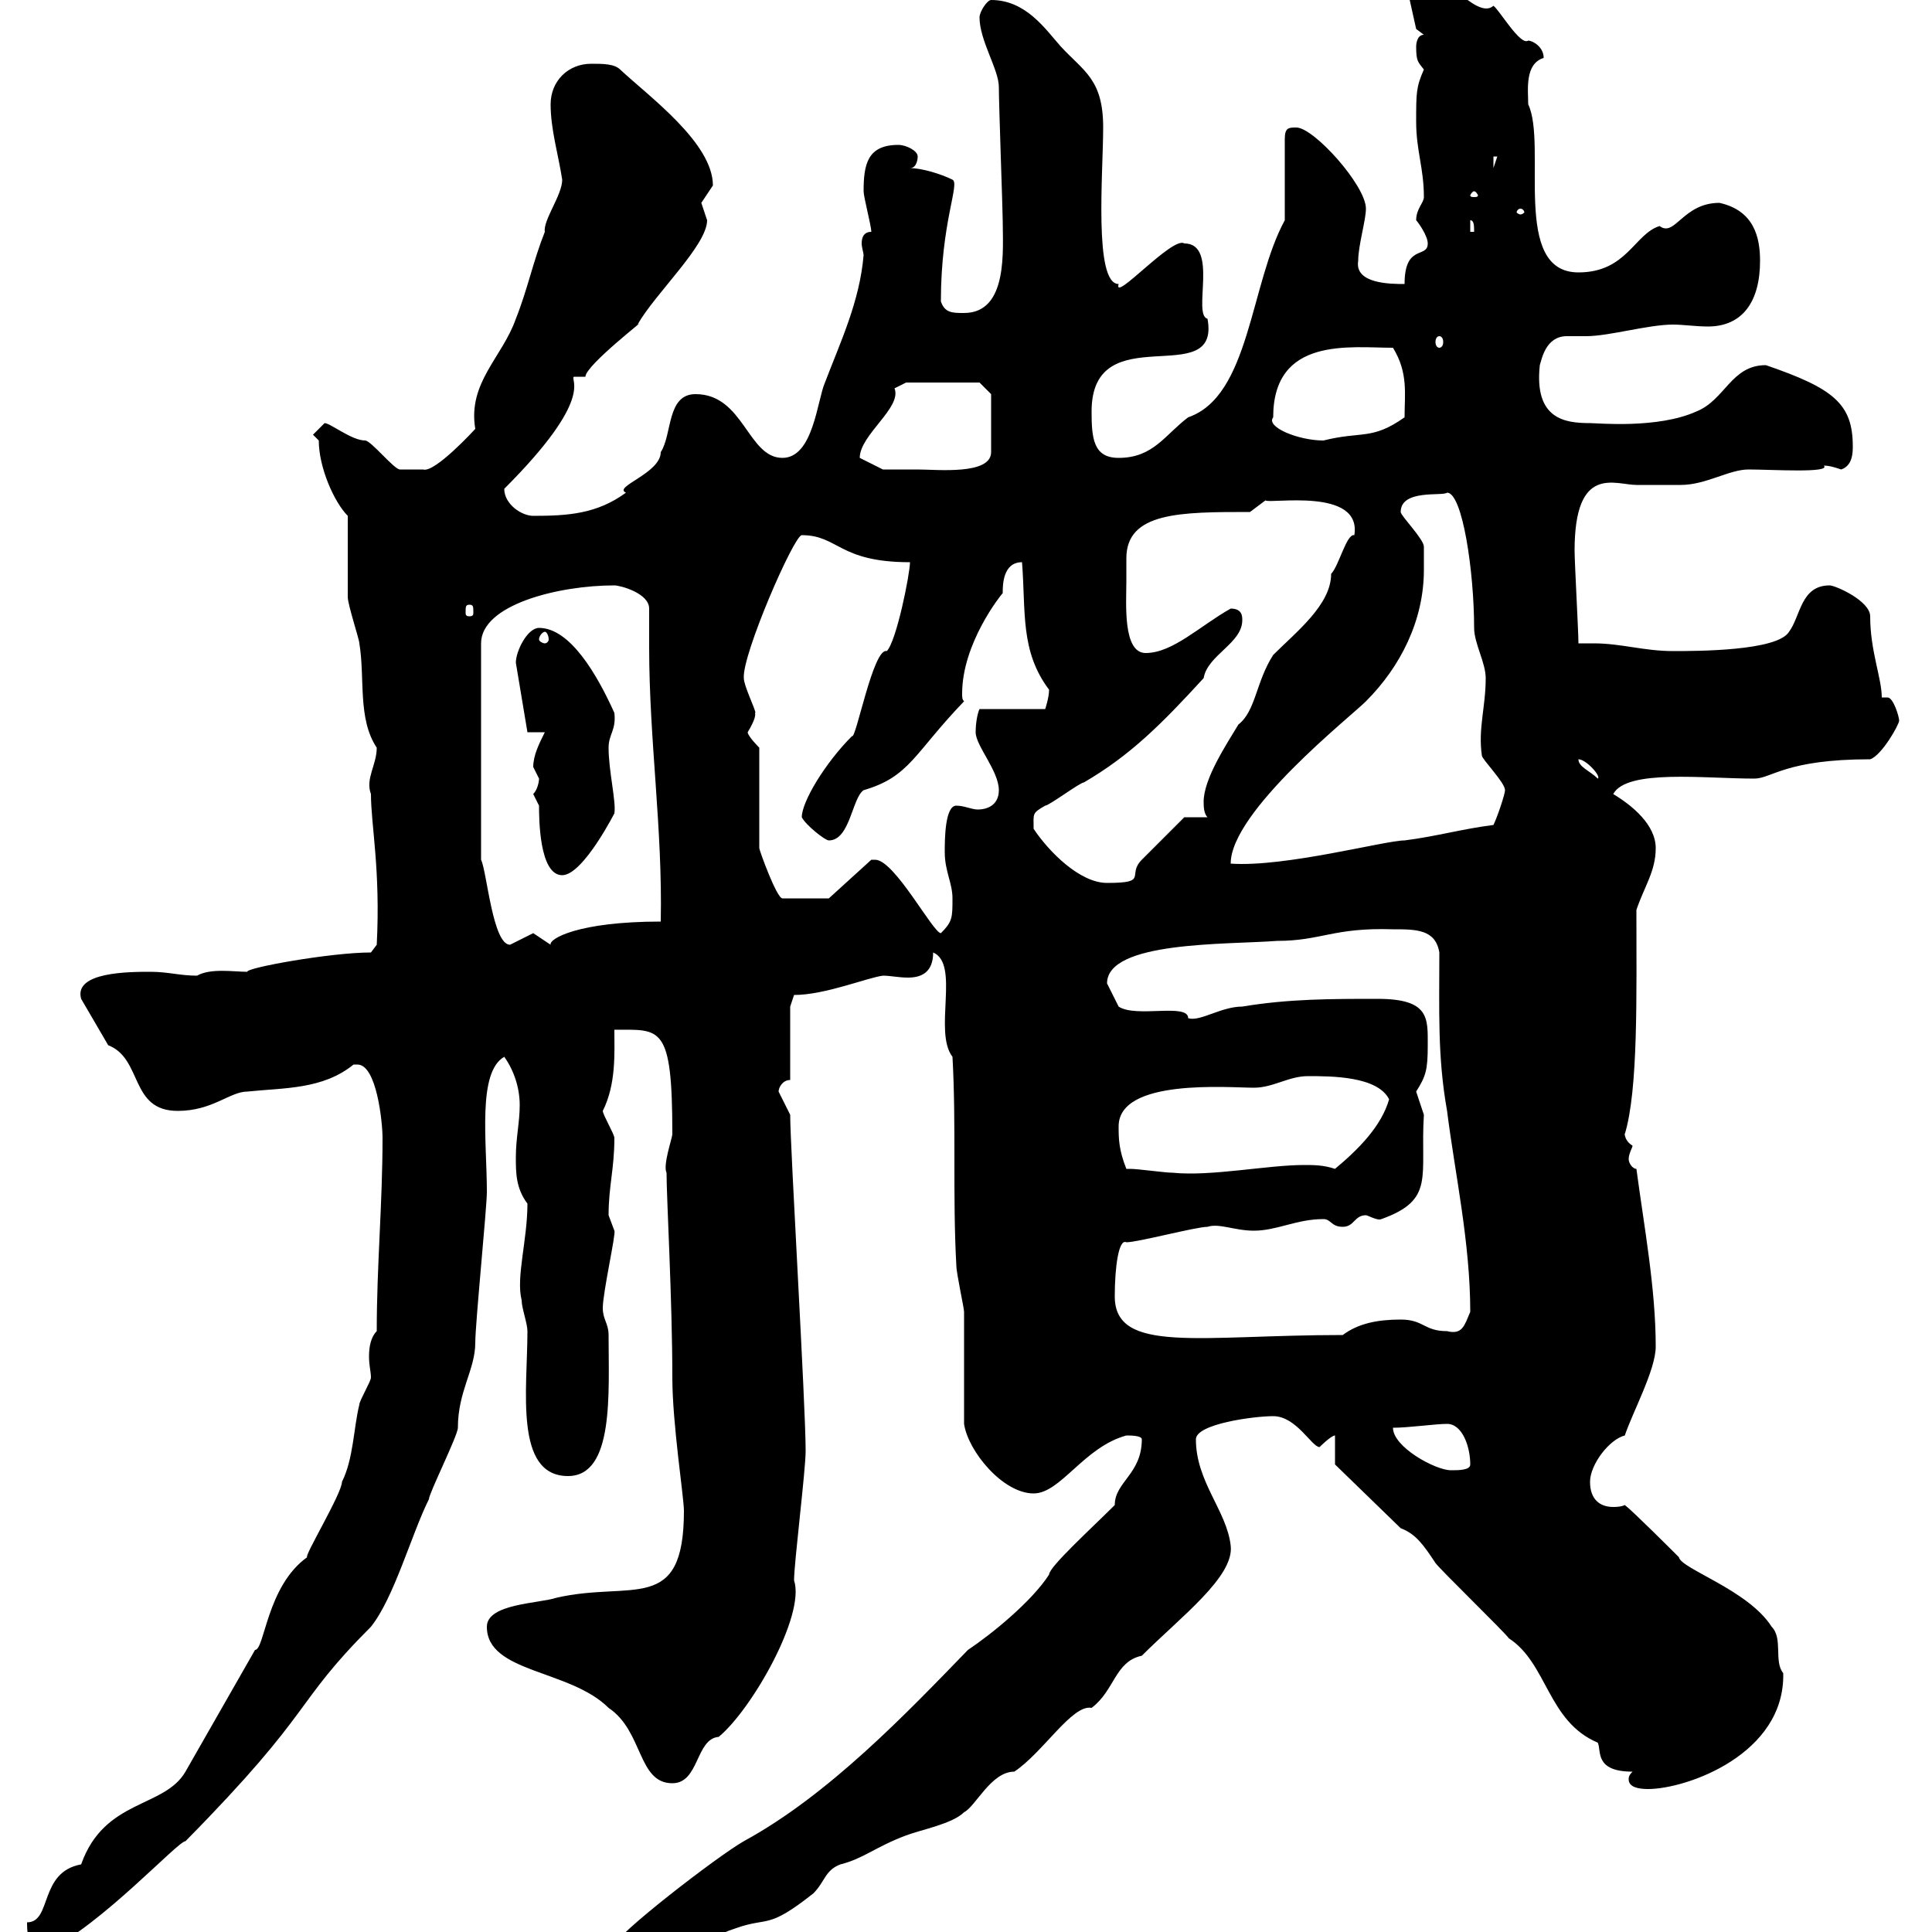 <svg xmlns="http://www.w3.org/2000/svg" xmlns:xlink="http://www.w3.org/1999/xlink" width="300" height="300"><path d="M95.40 302.10C95.40 303.90 96.30 304.80 98.10 304.80C103.50 304.80 108.90 301.20 114.30 299.40C119.40 297.60 119.10 299.70 126.30 294C128.10 292.20 128.10 290.40 130.50 289.50C134.10 288.60 135.90 286.80 140.70 285C143.10 284.10 147.90 283.20 149.70 281.40C151.50 280.50 153.90 275.10 157.50 275.10C162 272.10 166.50 264.60 169.50 265.20C173.10 262.50 173.10 258 177.30 257.10C183.30 251.10 191.70 244.80 191.10 240C190.50 234.60 185.70 230.10 185.70 223.50C185.70 221.10 194.70 219.90 197.70 219.90C201.30 219.90 203.70 224.70 204.90 224.70C204.90 224.70 206.70 222.90 207.30 222.90L207.30 227.40L217.50 237.30C219.90 238.20 221.10 240 222.90 242.70C223.50 243.60 233.70 253.50 234.30 254.40C240.30 258.30 240.30 267.30 248.10 270.60C248.70 271.80 247.50 275.10 253.50 275.10C252.90 275.70 252.90 276 252.90 276.30C252.90 277.50 254.40 277.80 255.90 277.80C261.90 277.80 277.20 272.40 276.90 259.80C275.40 258 276.90 254.40 275.10 252.60C271.50 246.90 261 243.60 260.70 241.80C259.80 240.90 253.50 234.60 252.30 233.70C251.70 234 250.80 234 250.50 234C248.40 234 246.90 232.80 246.90 230.10C246.90 227.40 249.90 223.50 252.30 222.90C253.50 219.30 257.10 212.70 257.10 209.10C257.10 200.10 255.30 190.50 254.10 181.50C253.50 181.50 252.90 180.60 252.90 180C252.90 179.10 253.50 178.20 253.50 177.90C252 177 252.30 175.50 252.30 176.10C254.40 169.20 254.10 154.50 254.10 141.30C255.30 137.70 257.10 135.30 257.10 131.70C257.10 128.10 253.50 125.10 250.50 123.30C252.60 119.40 264.60 120.90 272.40 120.90C275.10 120.90 277.20 117.90 290.40 117.90C292.20 117.30 294.90 112.50 294.90 111.90C294.90 111.30 294 108.30 293.10 108.30C292.50 108.30 292.50 108.30 292.20 108.30C292.20 105.30 290.40 101.10 290.40 95.70C290.40 93.30 285 90.90 284.10 90.90C279.60 90.90 279.60 95.70 277.80 98.10C276 101.10 263.40 101.10 259.80 101.10C255.30 101.10 251.70 99.90 247.50 99.90C246.90 99.90 245.70 99.90 245.10 99.90C245.10 98.10 244.50 87.30 244.50 85.50C244.50 72 250.80 75.30 254.10 75.30C256.50 75.30 258.90 75.30 261 75.30C264.90 75.30 268.50 72.90 271.50 72.90C275.10 72.90 284.40 73.50 283.20 72.30C284.10 72.30 285 72.60 285.90 72.90C287.70 72.30 287.70 70.20 287.70 69.30C287.70 62.70 284.70 60.30 274.20 56.70C268.80 56.70 267.90 62.10 263.40 63.90C257.40 66.60 248.10 65.70 246.90 65.70C243 65.70 238.20 65.10 239.10 56.70C239.40 55.80 240 52.20 243.30 52.20C244.50 52.20 245.40 52.20 246.30 52.20C249.90 52.20 255.90 50.40 259.80 50.40C261.30 50.40 263.40 50.70 265.20 50.70C270.60 50.70 273.30 46.80 273.30 40.50C273.30 36.90 272.40 32.70 267 31.50C261.30 31.50 260.10 36.90 257.70 35.10C253.80 36.30 252.60 42.30 245.10 42.30C234.60 42.30 240.30 22.50 237.30 16.20C237.30 14.10 236.70 9.90 239.70 9C239.70 7.20 237.90 6.30 237.30 6.30C236.10 7.20 232.80 1.50 231.90 0.90C229.20 3.30 223.50-5.40 219.30-5.40C219.30-5.40 218.10-3.60 218.10-3.60L219.90 4.50L221.10 5.40C219.90 5.40 219.90 7.20 219.90 7.20C219.90 9.60 220.20 9.60 221.10 10.80C219.90 13.50 219.90 14.40 219.90 18.90C219.90 23.40 221.10 26.10 221.10 30.60C221.10 31.50 219.90 32.40 219.90 34.20C220.20 34.50 221.70 36.60 221.70 37.80C221.70 40.20 218.10 37.80 218.10 44.10C216 44.10 210.30 44.10 210.90 40.50C210.90 38.10 212.10 34.20 212.10 32.40C212.10 28.80 204 19.80 201.30 19.80C200.10 19.80 199.50 19.80 199.50 21.60L199.50 34.20C194.10 44.10 194.10 61.50 184.50 64.80C180.90 67.50 179.10 71.10 173.70 71.10C169.80 71.10 169.50 68.10 169.50 63.90C169.50 48.90 189.60 60.90 187.50 49.50C185.10 48.90 189.30 37.80 183.90 37.80C182.10 36.60 172.80 47.10 173.70 44.10C169.80 44.10 171.30 26.70 171.30 19.80C171.30 12.30 168.30 11.10 164.70 7.20C162.30 4.50 159.30 0 153.90 0C153.30 0 152.10 1.80 152.10 2.70C152.10 6.30 155.10 10.80 155.10 13.50C155.10 16.20 155.70 32.70 155.70 34.20C155.70 38.70 156.60 48.60 149.70 48.60C147.90 48.60 146.70 48.60 146.10 46.80C146.10 34.50 149.10 28.50 147.90 27.90C146.10 27 143.10 26.10 141.30 26.10C142.50 26.10 142.50 24.30 142.50 24.30C142.50 23.40 140.70 22.50 139.50 22.50C134.70 22.50 134.10 25.50 134.10 29.70C134.10 30.60 135.30 35.10 135.30 36C134.10 36 133.80 36.90 133.80 37.80C133.80 38.40 134.10 39.30 134.10 39.60C133.50 46.80 130.50 53.10 128.10 59.40C126.90 62.10 126.30 71.10 121.50 71.10C116.10 71.10 115.50 61.20 108 61.20C103.50 61.20 104.40 67.50 102.60 70.20C102.60 73.50 95.10 75.60 97.20 76.50C92.70 79.80 88.20 80.10 82.80 80.10C81 80.10 78.30 78.30 78.30 75.90C92.40 61.80 88.50 59.10 89.10 58.50L90.90 58.50C90.90 56.70 101.10 48.90 99 50.40C101.70 45.60 109.80 38.10 109.80 34.20C109.80 34.20 108.90 31.50 108.90 31.50C108.90 31.50 110.70 28.80 110.70 28.80C110.70 22.20 100.80 15 96.30 10.80C95.40 9.90 93.60 9.90 91.80 9.90C88.20 9.90 85.50 12.60 85.50 16.20C85.50 20.10 86.70 24 87.30 27.90C87.30 30.30 84.30 34.20 84.60 36C82.80 40.50 81.90 45 80.10 49.50C78 55.50 72.60 59.40 73.80 66.60C73.80 66.60 67.50 73.50 65.70 72.90C64.80 72.90 62.10 72.90 62.10 72.90C61.20 72.90 57.60 68.40 56.70 68.40C54.60 68.40 51.30 65.70 50.40 65.70C50.40 65.70 48.60 67.50 48.60 67.50C48.60 67.50 49.50 68.40 49.50 68.40C49.50 72.60 51.90 78 54 80.10C54 81.90 54 90.90 54 92.70C54 93.90 55.80 99.30 55.80 99.90C56.70 105.30 55.50 111.60 58.50 116.10C58.50 118.80 56.70 120.90 57.60 123.30C57.60 128.10 59.10 135 58.50 146.70L57.60 147.90C51.30 147.90 38.10 150.30 38.40 150.90C36.30 150.90 32.70 150.30 30.60 151.50C27.90 151.50 26.10 150.90 23.40 150.90C20.10 150.90 11.40 150.90 12.60 155.10L16.80 162.30C22.20 164.40 20.10 172.50 27.60 172.50C33 172.50 35.70 169.50 38.40 169.50C44.10 168.90 50.10 169.20 54.90 165.30C54.90 165.30 55.50 165.30 55.50 165.30C58.50 165.30 59.40 174.30 59.40 176.70C59.40 186.90 58.50 196.50 58.50 206.70C57.60 207.60 57.30 209.10 57.30 210.60C57.30 212.10 57.60 213 57.60 213.90C57.60 214.50 55.80 217.50 55.80 218.10C54.90 221.70 54.90 226.50 53.10 230.10C53.10 231.90 47.10 241.80 47.70 241.80C41.40 246.30 41.10 256.20 39.60 256.20C36 262.50 32.40 268.80 28.80 275.10C25.50 280.80 16.20 279.30 12.60 289.50C6 290.70 8.10 298.50 4.20 298.50C4.20 299.40 4.20 303 6.30 303C6.90 303 6.90 303 7.20 303C15.90 298.80 27.60 285.90 28.80 285.90C49.20 265.20 45.30 264.90 57.60 252.60C61.20 248.10 63.90 238.20 66.60 232.80C66.60 231.90 71.10 222.90 71.10 221.70C71.10 216 73.80 212.70 73.80 208.50C73.80 205.50 75.60 187.50 75.60 185.10C75.60 177.30 74.10 166.50 78.30 164.10C79.80 166.20 80.70 168.90 80.70 171.60C80.70 174.30 80.10 176.70 80.10 179.70C80.10 182.10 80.10 184.50 81.90 186.90C81.90 192.60 80.10 198.30 81 201.90C81 203.10 81.90 205.50 81.90 206.70C81.90 215.70 79.80 229.20 88.20 229.20C95.40 229.20 94.50 216.30 94.50 207.30C94.50 205.50 93.60 204.90 93.60 203.10C93.60 200.70 95.70 191.40 95.40 191.10C95.40 191.10 94.50 188.70 94.50 188.70C94.50 184.20 95.40 181.50 95.40 176.70C95.40 176.10 93.60 173.10 93.60 172.50C95.70 168.30 95.40 163.50 95.40 159.90C102.60 159.90 104.40 159 104.40 176.10C104.40 176.70 102.90 180.90 103.50 182.10C103.50 186 104.40 201.90 104.40 213.90C104.40 221.10 106.20 232.50 106.20 234.60C106.20 250.80 98.10 245.40 86.40 248.10C83.70 249 75.60 249 75.60 252.60C75.60 259.80 88.50 259.20 94.50 265.20C99.90 268.80 99 276.90 104.40 276.90C108.60 276.90 108 270 111.60 269.70C116.70 265.50 125.10 250.80 123.30 245.40C123.30 242.70 125.10 228.30 125.10 225.30C125.10 218.10 122.70 178.20 122.70 173.10C122.70 173.10 120.90 169.50 120.90 169.50C120.90 168.90 121.50 167.70 122.70 167.70L122.70 156.30L123.30 154.50C128.10 154.50 134.70 151.80 137.10 151.50C138.30 151.50 139.50 151.80 141 151.80C142.80 151.80 144.90 151.20 144.90 147.90C149.10 149.70 144.90 160.20 147.90 164.10C148.50 174.90 147.90 185.70 148.50 196.50C148.50 197.70 149.70 203.10 149.70 203.70C149.70 206.70 149.70 218.10 149.70 221.10C150.30 225.30 155.70 231.90 160.50 231.90C164.70 231.90 168.30 224.70 174.90 222.90C175.50 222.90 177.30 222.90 177.30 223.50C177.30 228.90 173.10 230.10 173.10 233.70C169.50 237.30 162.90 243.30 162.90 244.50C160.20 248.70 153.90 253.80 150.30 256.20C140.70 266.10 128.70 278.70 115.50 285.90C111.30 288.30 95.40 300.60 95.40 302.10ZM216.30 221.70C218.70 221.70 222.90 221.10 224.70 221.10C227.10 221.10 228.30 224.70 228.30 227.40C228.30 228.30 226.50 228.30 225.30 228.30C222.90 228.30 216.30 224.70 216.30 221.70ZM173.10 201.30C173.10 196.80 173.70 192.30 174.90 192.90C176.70 192.90 185.70 190.50 187.50 190.50C189.30 189.90 191.70 191.10 194.70 191.10C198.30 191.10 201.30 189.30 205.50 189.30C206.70 189.30 206.70 190.50 208.50 190.50C210.30 190.50 210.30 188.70 212.10 188.70C212.40 188.70 213.90 189.60 214.50 189.30C222.90 186.30 220.50 182.70 221.10 173.10C221.10 173.10 219.90 169.50 219.90 169.50C221.40 167.10 221.70 166.20 221.70 162.30C221.70 158.10 222 155.10 213.90 155.10C206.70 155.10 200.10 155.10 192.90 156.30C189.60 156.30 186.30 158.70 184.50 158.10C184.50 155.70 176.40 158.10 173.70 156.30C173.10 155.10 171.90 152.70 171.90 152.70C171.90 146.10 190.50 146.70 198.30 146.10C205.20 146.10 207 144 216.30 144.30C219.90 144.30 222.90 144.30 223.50 147.90C223.50 156.90 223.20 164.10 224.70 172.50C225.90 182.10 228.30 192.90 228.30 203.70C227.40 205.80 227.10 207.30 224.70 206.70C221.10 206.70 221.10 204.90 217.50 204.90C213.90 204.90 210.90 205.50 208.50 207.30C186.30 207.30 173.10 210.30 173.10 201.30ZM174.90 181.50C173.70 178.50 173.70 176.70 173.70 174.90C173.70 167.40 190.80 168.90 194.70 168.90C197.70 168.90 200.10 167.10 203.10 167.10C206.70 167.10 213.90 167.10 215.70 170.70C214.50 174.90 210.90 178.50 207.30 181.50C205.50 180.90 204 180.90 202.50 180.90C196.80 180.90 188.10 182.70 182.10 182.10C180.90 182.10 176.70 181.50 175.50 181.50C175.50 181.50 174.90 181.50 174.90 181.50ZM74.70 133.50L74.70 99.90C74.70 93.90 86.70 90.90 95.40 90.90C96.30 90.90 100.80 92.10 100.80 94.50C100.80 96.90 100.80 98.70 100.80 100.50C100.80 114.90 102.90 128.70 102.60 143.10C89.70 143.10 85.20 145.80 85.50 146.70C85.50 146.70 82.80 144.90 82.80 144.90C82.80 144.90 79.20 146.70 79.20 146.70C76.50 146.70 75.60 135.30 74.70 133.50ZM135.90 133.50C135.90 133.50 135.30 133.50 135.30 133.50L128.70 139.50L121.50 139.50C120.60 139.50 117.90 132 117.90 131.70L117.90 116.10C117.90 116.10 116.10 114.30 116.10 113.70C117.90 110.70 117 110.70 117.30 110.70C117.30 110.10 115.50 106.50 115.50 105.30C115.20 101.70 123.30 83.10 124.50 83.10C130.20 83.10 130.20 87.30 141.30 87.30C141.30 89.10 139.20 99.60 137.70 101.10C135.60 100.50 132.90 114.90 132.30 114.30C128.10 118.50 124.50 124.50 124.50 126.90C125.10 128.10 128.10 130.50 128.70 130.50C132 130.50 132.30 123.90 134.10 122.70C141.30 120.60 141.90 117 149.70 108.90C149.40 108.60 149.40 108.30 149.40 107.70C149.40 99.90 155.40 92.40 155.70 92.10C155.70 90.90 155.70 87.30 158.70 87.30C159.30 95.10 158.40 101.10 162.90 107.10C162.90 108.30 162.30 110.10 162.30 110.10L152.10 110.10C151.80 110.70 151.50 112.20 151.50 113.70C151.50 115.80 155.10 119.70 155.10 122.70C155.10 124.80 153.60 125.70 151.80 125.70C150.90 125.70 149.70 125.10 148.50 125.10C146.70 125.10 146.70 130.50 146.70 132.30C146.70 135.30 147.90 137.10 147.90 139.50C147.90 142.50 147.90 143.10 146.10 144.90C144.90 144.90 138.90 133.50 135.90 133.50ZM160.50 128.70C160.50 126.30 160.20 126.30 162.30 125.10C162.90 125.10 167.70 121.50 168.30 121.50C175.50 117.30 180.30 112.50 186.90 105.30C187.50 101.70 192.90 99.90 192.90 96.30C192.90 95.70 192.90 94.50 191.10 94.50C186.30 97.20 182.10 101.40 177.90 101.40C174.30 101.40 174.90 93.60 174.90 90.30C174.90 88.80 174.90 87.90 174.90 86.70C174.90 79.50 183.30 79.50 194.10 79.50L196.50 77.70C197.10 78.30 211.50 75.60 210.30 83.10C209.10 82.80 207.90 87.90 206.70 89.10C206.70 93.90 201.30 98.10 197.70 101.70C195 105.90 195 110.40 192.30 112.50C190.50 115.50 186.90 120.90 186.90 124.50C186.90 125.10 186.90 126.30 187.50 126.90L183.90 126.90C183.90 126.90 179.10 131.70 177.30 133.50C174.90 135.90 178.50 137.10 171.90 137.10C167.70 137.10 162.90 132.30 160.50 128.70ZM82.80 123.30C82.80 123.30 83.70 125.10 83.70 125.10C83.70 126.90 83.70 135.90 87.30 135.90C90.60 135.90 95.70 125.70 95.40 126.30C95.70 124.50 94.50 119.70 94.50 116.10C94.50 114 95.70 113.40 95.40 110.70C92.70 104.70 88.50 97.50 83.70 97.50C81.90 97.50 80.10 101.10 80.10 102.90L81.90 113.70L84.60 113.70C83.70 115.50 82.80 117.30 82.80 119.10C82.80 119.10 83.70 120.90 83.70 120.90C83.70 121.50 83.40 122.70 82.80 123.30ZM221.10 88.50C221.10 87.30 221.10 84.90 221.10 84.90C221.10 83.70 217.50 80.10 217.50 79.50C217.50 75.90 224.10 77.10 224.70 76.50C227.10 76.50 228.90 88.80 228.90 97.50C228.90 99.90 230.70 102.90 230.70 105.30C230.70 109.80 229.50 113.10 230.10 117.30C230.10 117.90 233.70 121.50 233.70 122.70C233.70 123.30 232.50 126.90 231.90 128.10C227.10 128.70 222.90 129.90 218.10 130.50C215.10 130.50 199.50 134.70 191.10 134.10C191.10 126 209.70 111.30 212.10 108.90C217.50 103.50 221.10 96.30 221.10 88.50ZM245.10 117.90C246.30 117.90 248.70 120.60 248.10 120.90C246.90 119.70 245.10 119.10 245.10 117.90ZM84.60 98.10C84.90 98.10 85.20 98.70 85.20 99.30C85.20 99.60 84.90 99.90 84.60 99.90C84.30 99.90 83.70 99.60 83.70 99.30C83.70 98.70 84.30 98.10 84.60 98.10ZM72.90 93.90C73.50 93.90 73.50 94.20 73.50 95.10C73.50 95.40 73.50 95.70 72.90 95.70C72.30 95.70 72.30 95.40 72.30 95.10C72.30 94.20 72.30 93.90 72.90 93.90ZM133.50 71.10C133.50 67.50 140.10 63.30 138.90 60.30C138.90 60.30 140.70 59.40 140.70 59.40L152.10 59.40L153.90 61.20L153.90 70.20C153.90 73.80 145.50 72.90 142.50 72.90C140.70 72.90 137.10 72.90 137.10 72.90L133.50 71.10C133.50 71.10 133.50 71.10 133.50 71.10ZM197.70 64.80C197.70 52.20 209.70 54 216.30 54C218.70 57.90 218.10 61.20 218.10 64.80C213 68.40 211.50 66.90 205.50 68.40C201.60 68.40 196.50 66.30 197.70 64.80ZM223.50 52.20C223.80 52.20 224.10 52.50 224.10 53.10C224.10 53.70 223.80 54 223.50 54C223.20 54 222.90 53.70 222.90 53.10C222.90 52.50 223.20 52.20 223.50 52.20ZM228.30 34.20C228.90 34.20 228.90 35.10 228.90 36L228.30 36ZM236.10 32.40C236.40 32.40 236.70 32.70 236.70 33C236.70 33 236.40 33.30 236.10 33.30C235.80 33.30 235.50 33 235.50 33C235.50 32.70 235.80 32.40 236.10 32.40ZM228.90 29.70C229.20 29.70 229.50 30.30 229.50 30.30C229.50 30.60 229.20 30.60 228.90 30.60C228.60 30.60 228.30 30.60 228.30 30.30C228.30 30.30 228.60 29.70 228.90 29.70ZM231.90 24.30L232.50 24.30L231.90 26.10Z"/></svg>